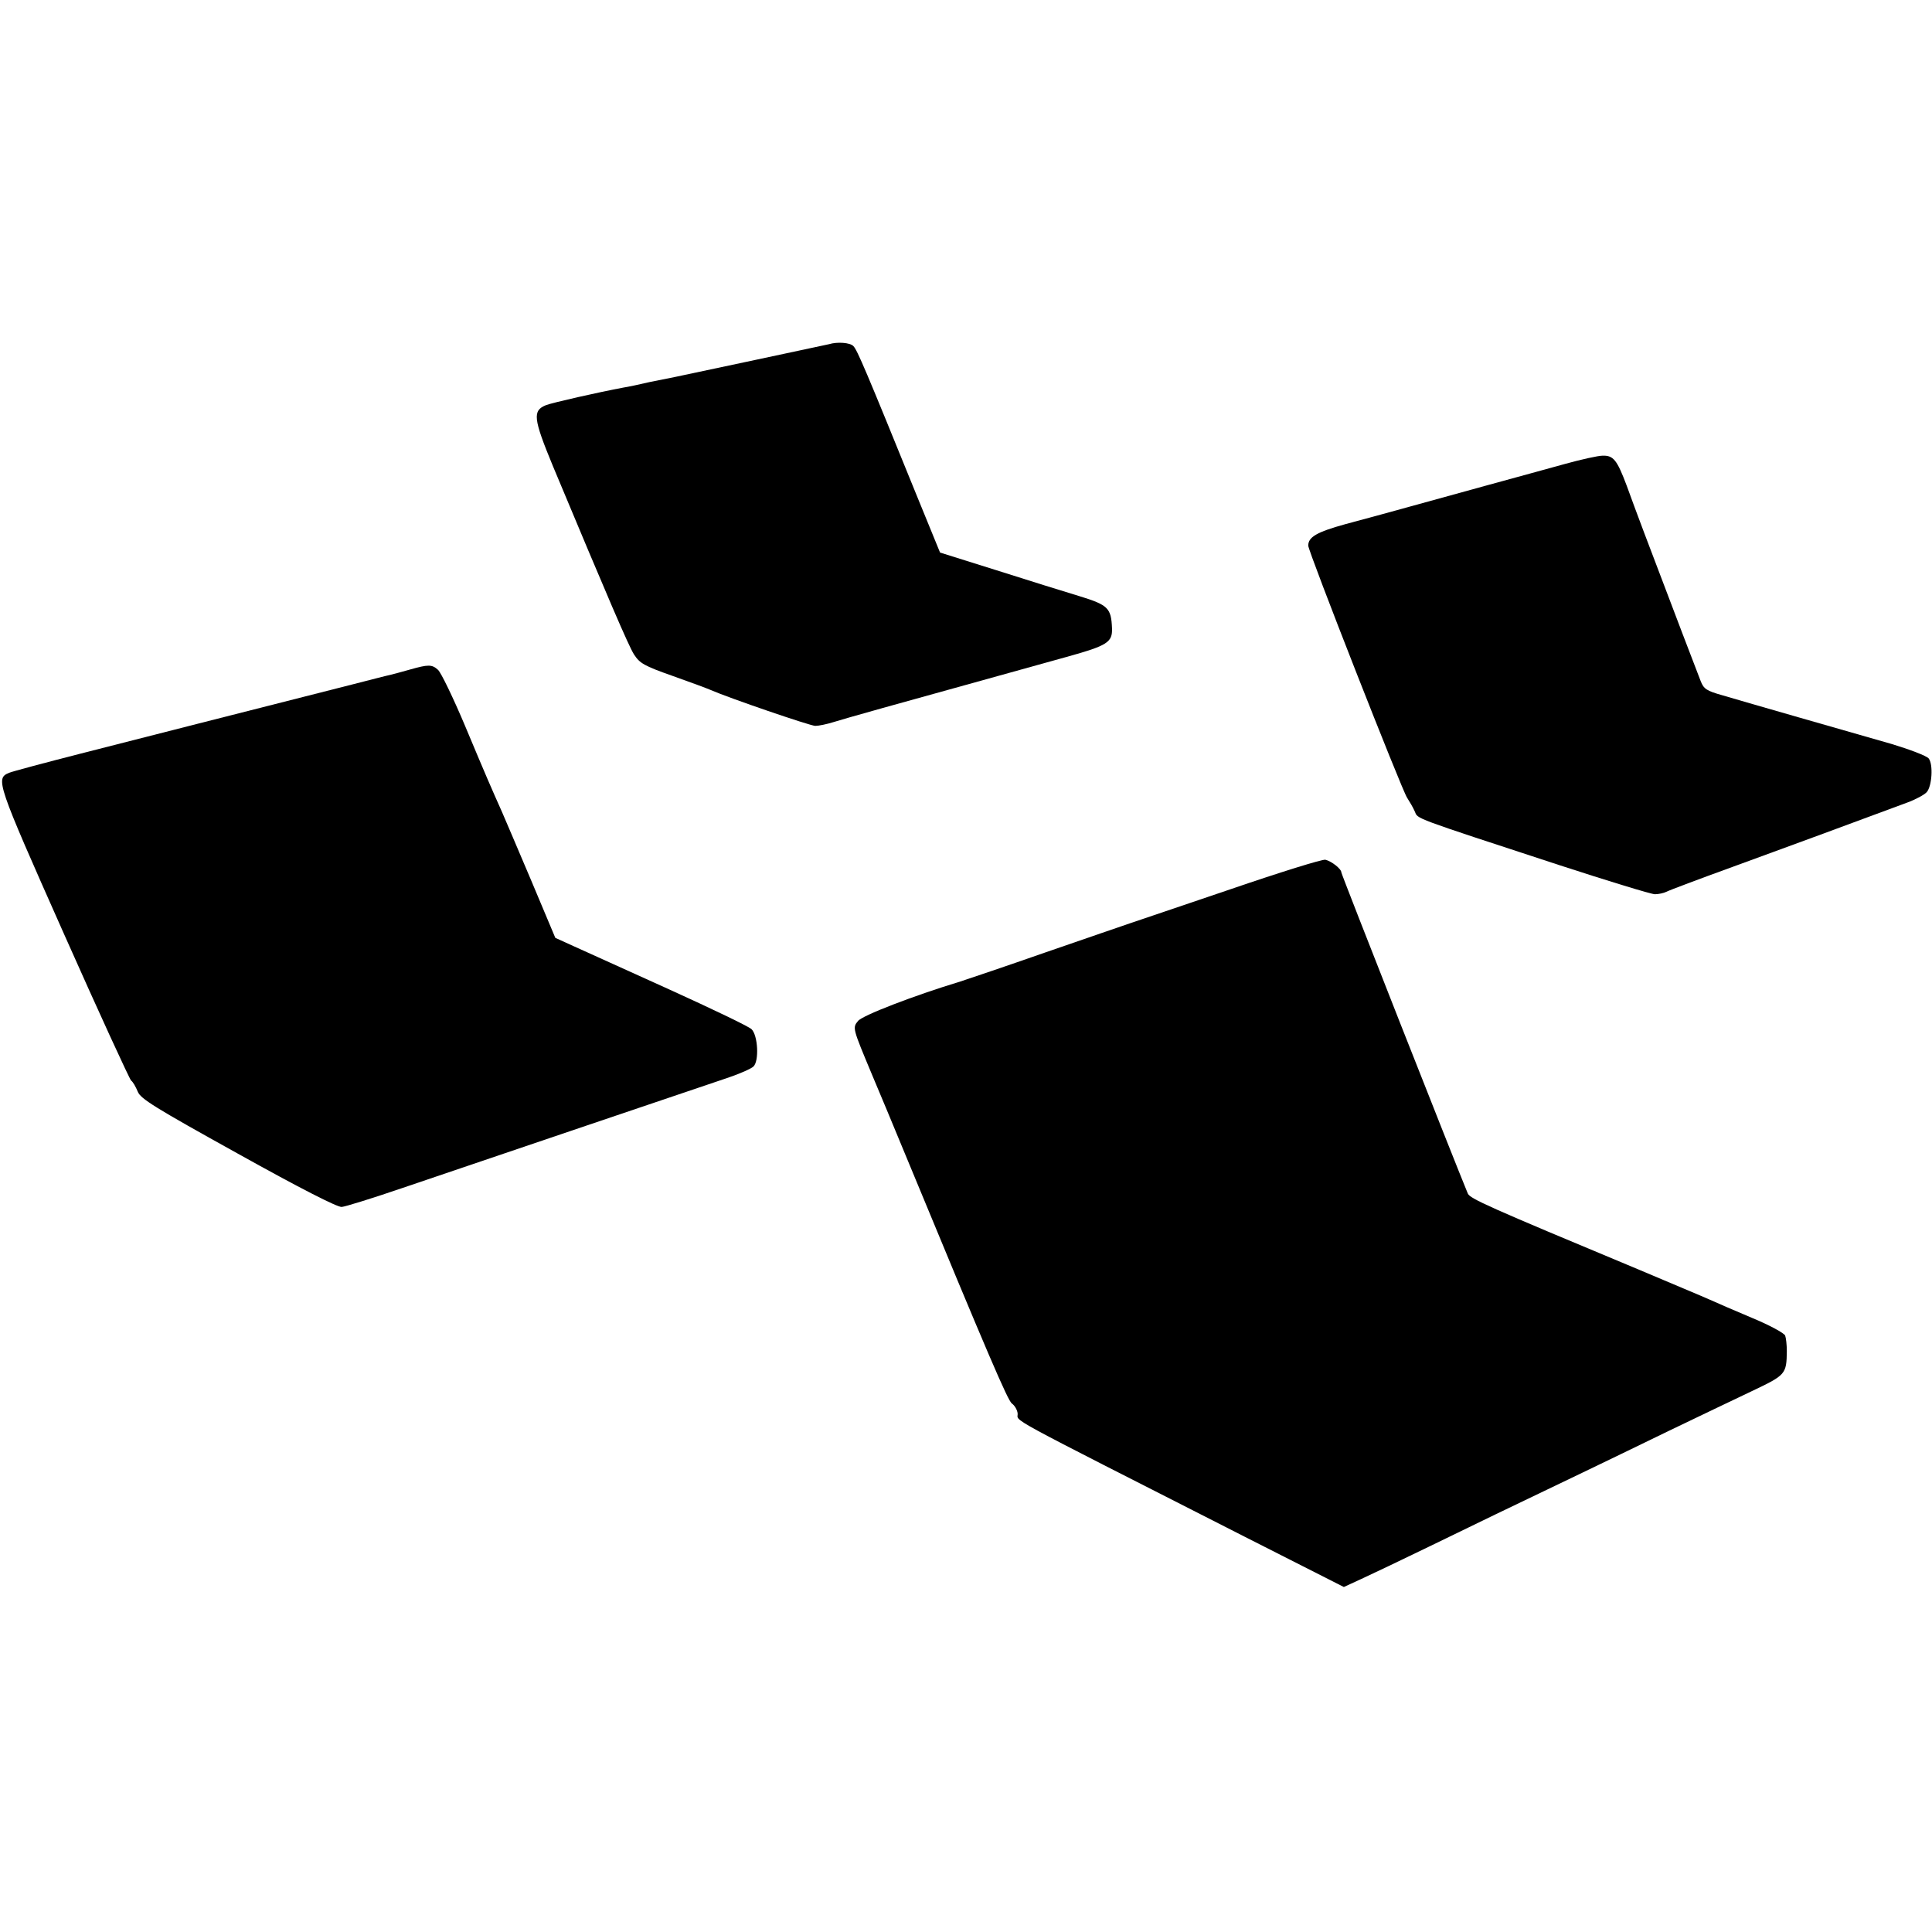 <?xml version="1.0" standalone="no"?>
<!DOCTYPE svg PUBLIC "-//W3C//DTD SVG 20010904//EN"
 "http://www.w3.org/TR/2001/REC-SVG-20010904/DTD/svg10.dtd">
<svg version="1.0" xmlns="http://www.w3.org/2000/svg"
 width="700pt" height="700pt" viewBox="0 0 700 700"
 preserveAspectRatio="xMidYMid meet">
<g transform="translate(0,700) scale(0.1,-0.1)"
fill="#000000" stroke="none">
<path d="M3004 5753 c-8 -2 -511 -109 -559 -119 -11 -2 -51 -10 -90 -18 -38
-9 -81 -18 -95 -20 -91 -17 -259 -55 -282 -64 -49 -20 -46 -48 25 -220 201
-481 274 -651 294 -683 21 -32 35 -41 140 -78 65 -23 127 -46 138 -51 66 -29
361 -130 379 -130 12 0 42 6 67 14 63 19 126 37 844 236 148 41 166 53 164
104 -3 73 -14 84 -118 116 -53 16 -188 58 -301 94 l-204 64 -83 203 c-186 458
-217 531 -231 545 -12 13 -59 16 -88 7z"/>
<path d="M5670 5319 c-58 -16 -112 -31 -120 -33 -18 -5 -260 -71 -440 -121
-69 -19 -174 -48 -235 -64 -105 -29 -135 -47 -135 -78 0 -21 339 -885 358
-913 9 -14 22 -36 28 -50 12 -28 -15 -18 522 -194 178 -58 335 -106 348 -106
13 0 32 4 42 9 9 5 118 46 242 91 195 71 439 161 630 232 30 11 62 28 71 38
19 22 24 100 7 122 -7 9 -67 32 -133 52 -66 19 -217 62 -335 96 -118 34 -244
70 -280 81 -57 16 -67 23 -78 51 -12 30 -95 248 -205 538 -22 58 -50 134 -63
170 -35 93 -48 110 -87 109 -17 0 -79 -14 -137 -30z"/>
<path d="M1485 4574 c-27 -8 -59 -16 -70 -19 -11 -2 -72 -18 -135 -34 -383
-97 -786 -200 -990 -252 -129 -33 -245 -64 -257 -69 -50 -21 -46 -33 198 -582
128 -288 238 -527 244 -533 7 -5 17 -23 24 -40 10 -26 62 -58 363 -225 228
-127 360 -194 376 -193 13 1 113 32 221 69 294 100 1095 371 1181 400 41 14
82 32 90 40 21 20 16 113 -7 135 -10 10 -144 74 -298 144 -154 70 -310 140
-347 157 l-66 30 -87 207 c-48 113 -96 226 -107 251 -38 85 -56 126 -133 310
-43 102 -87 193 -98 203 -22 20 -35 20 -102 1z"/>
<path d="M4458 3778 c-178 -60 -341 -116 -363 -123 -22 -7 -159 -55 -305 -105
-146 -51 -285 -98 -310 -106 -171 -52 -355 -123 -371 -143 -21 -25 -20 -26 51
-196 23 -55 80 -190 125 -300 299 -723 366 -878 381 -890 10 -7 19 -22 21 -35
5 -35 -85 14 825 -449 l357 -181 63 29 c35 16 144 68 243 116 172 84 297 144
560 270 66 32 206 99 310 150 105 50 241 116 303 145 122 58 125 61 126 145 0
22 -3 48 -6 56 -4 9 -57 38 -120 64 -62 26 -131 56 -153 66 -22 10 -137 58
-255 108 -554 231 -614 258 -622 277 -47 113 -458 1156 -458 1163 0 13 -36 41
-58 46 -12 2 -166 -46 -344 -107z"/>
</g>
</svg>
